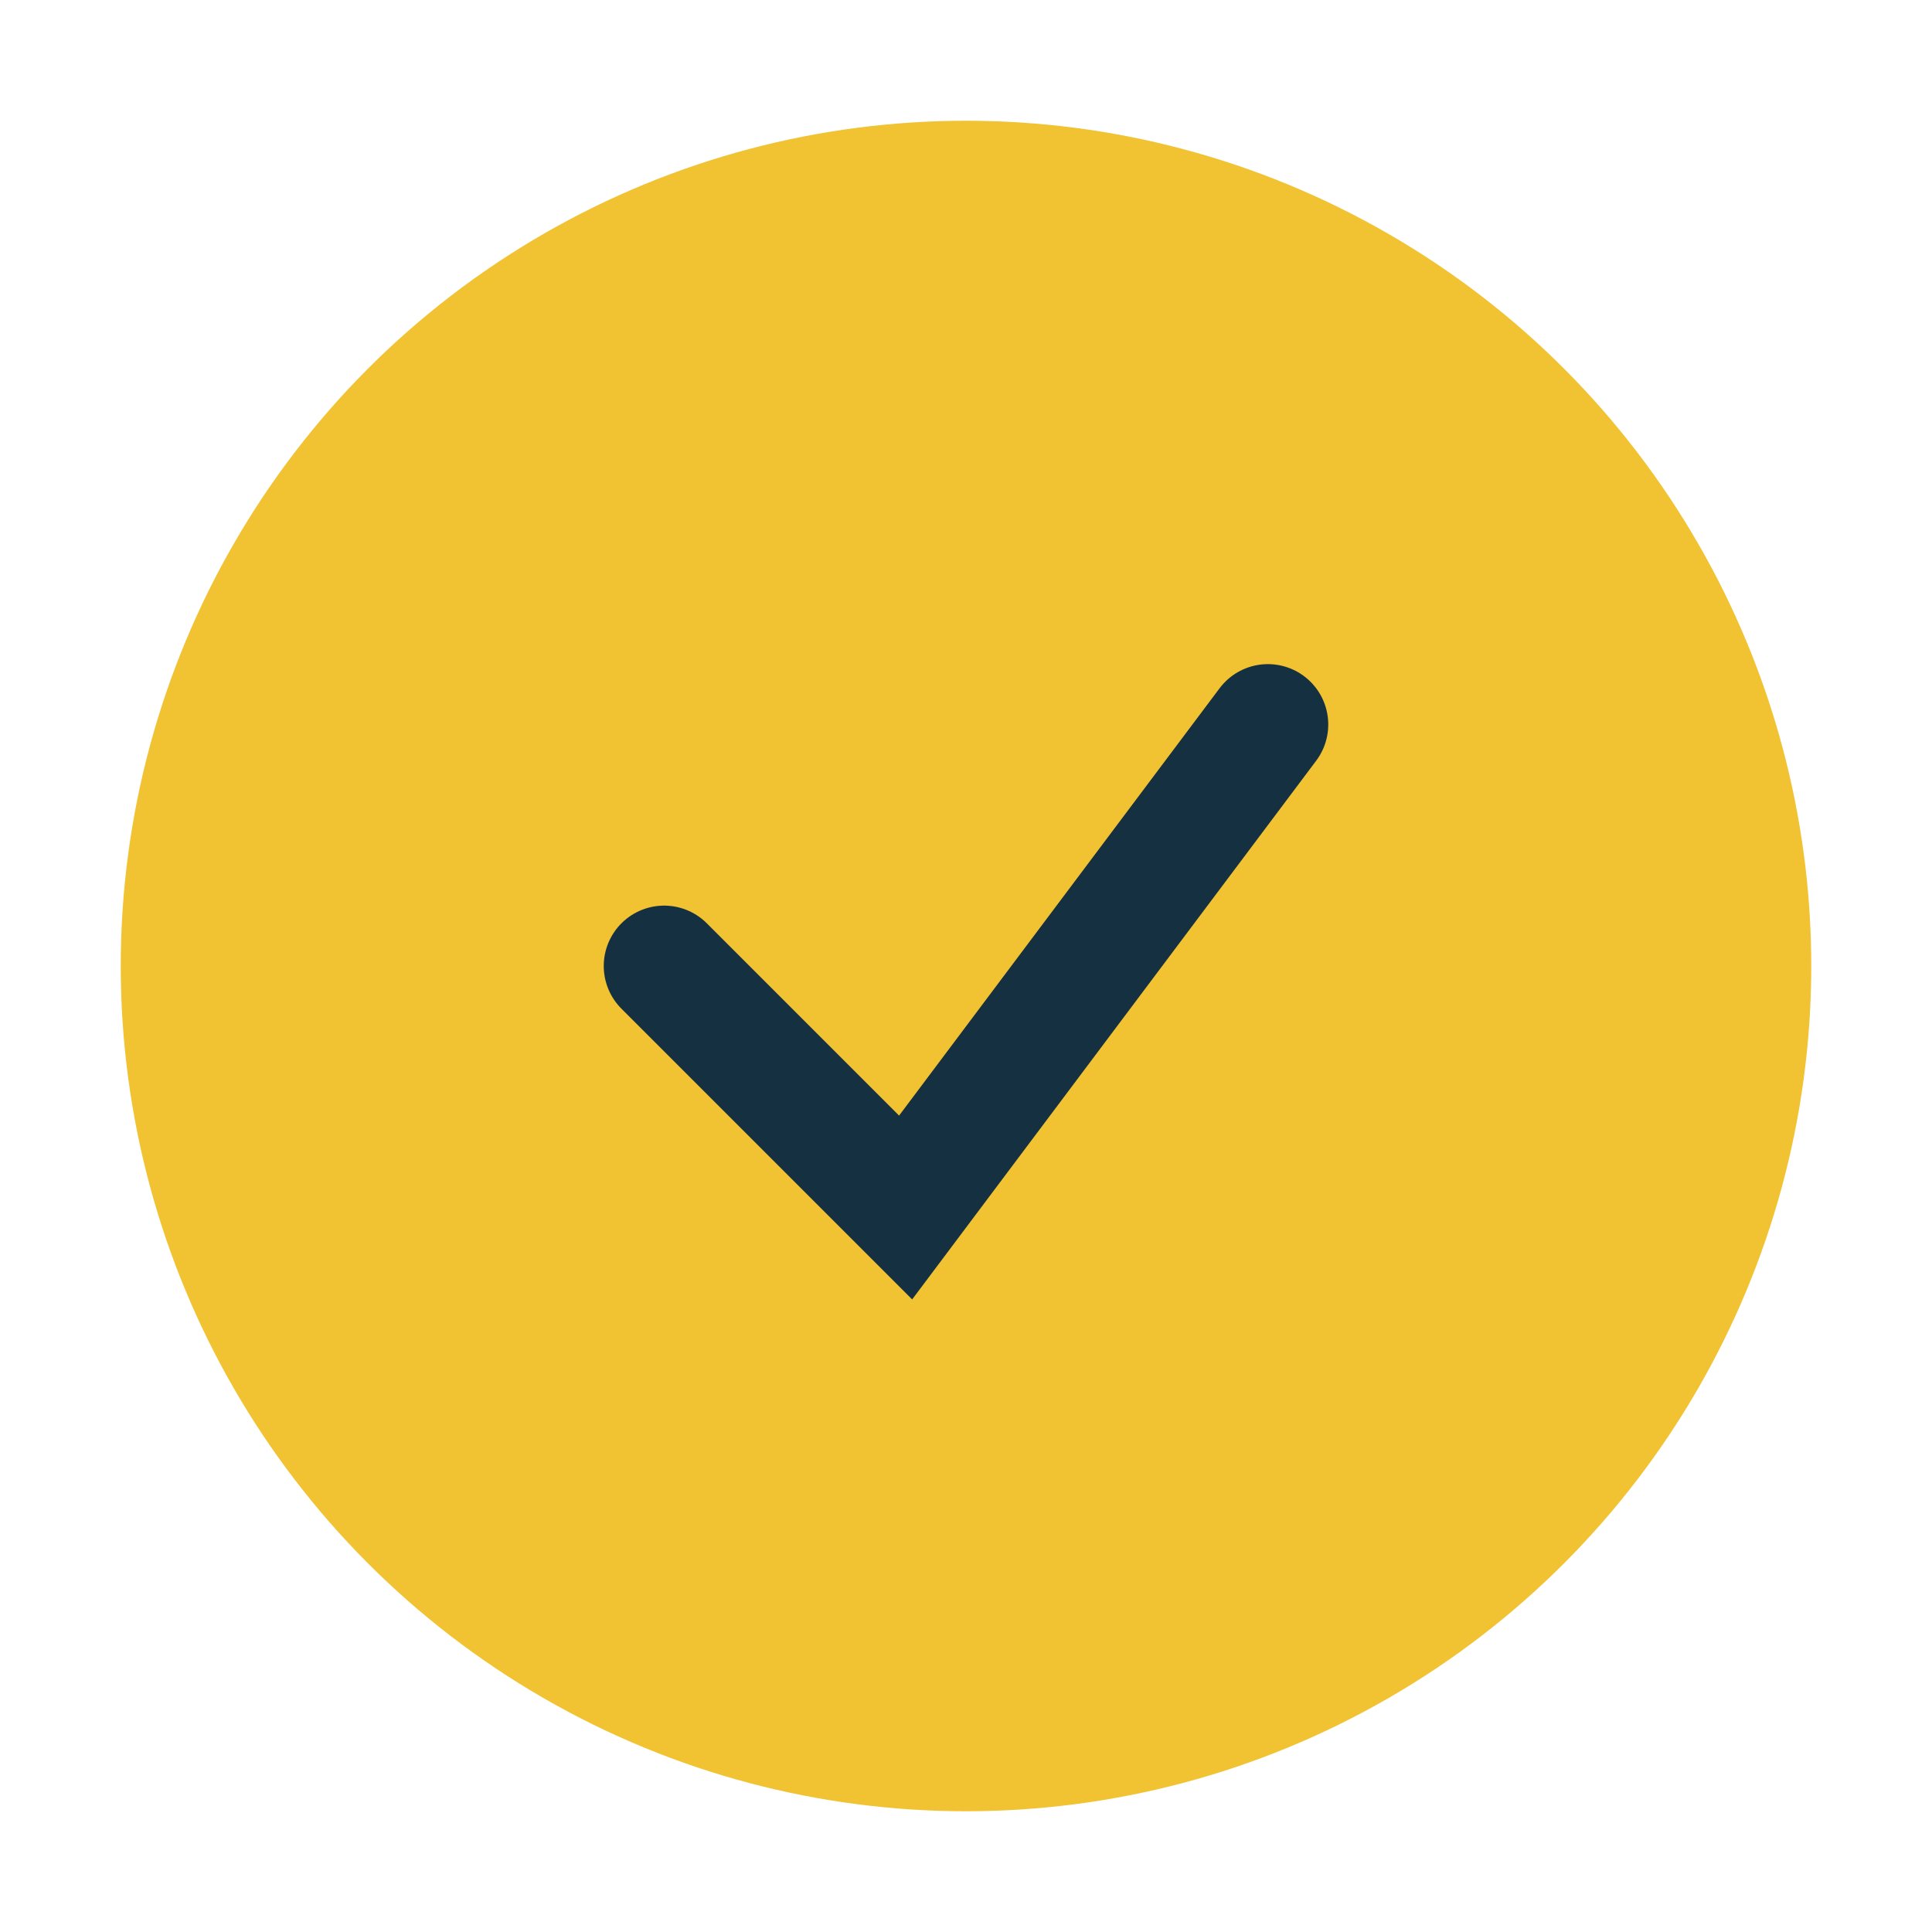 <?xml version="1.0" encoding="UTF-8"?>
<svg xmlns="http://www.w3.org/2000/svg" width="32" height="32" viewBox="0 0 32 32"><circle cx="16" cy="16" r="14" fill="#F1C232"/><path d="M11 16l4 4 6-8" stroke="#153041" stroke-width="2" fill="none" stroke-linecap="round"/></svg>